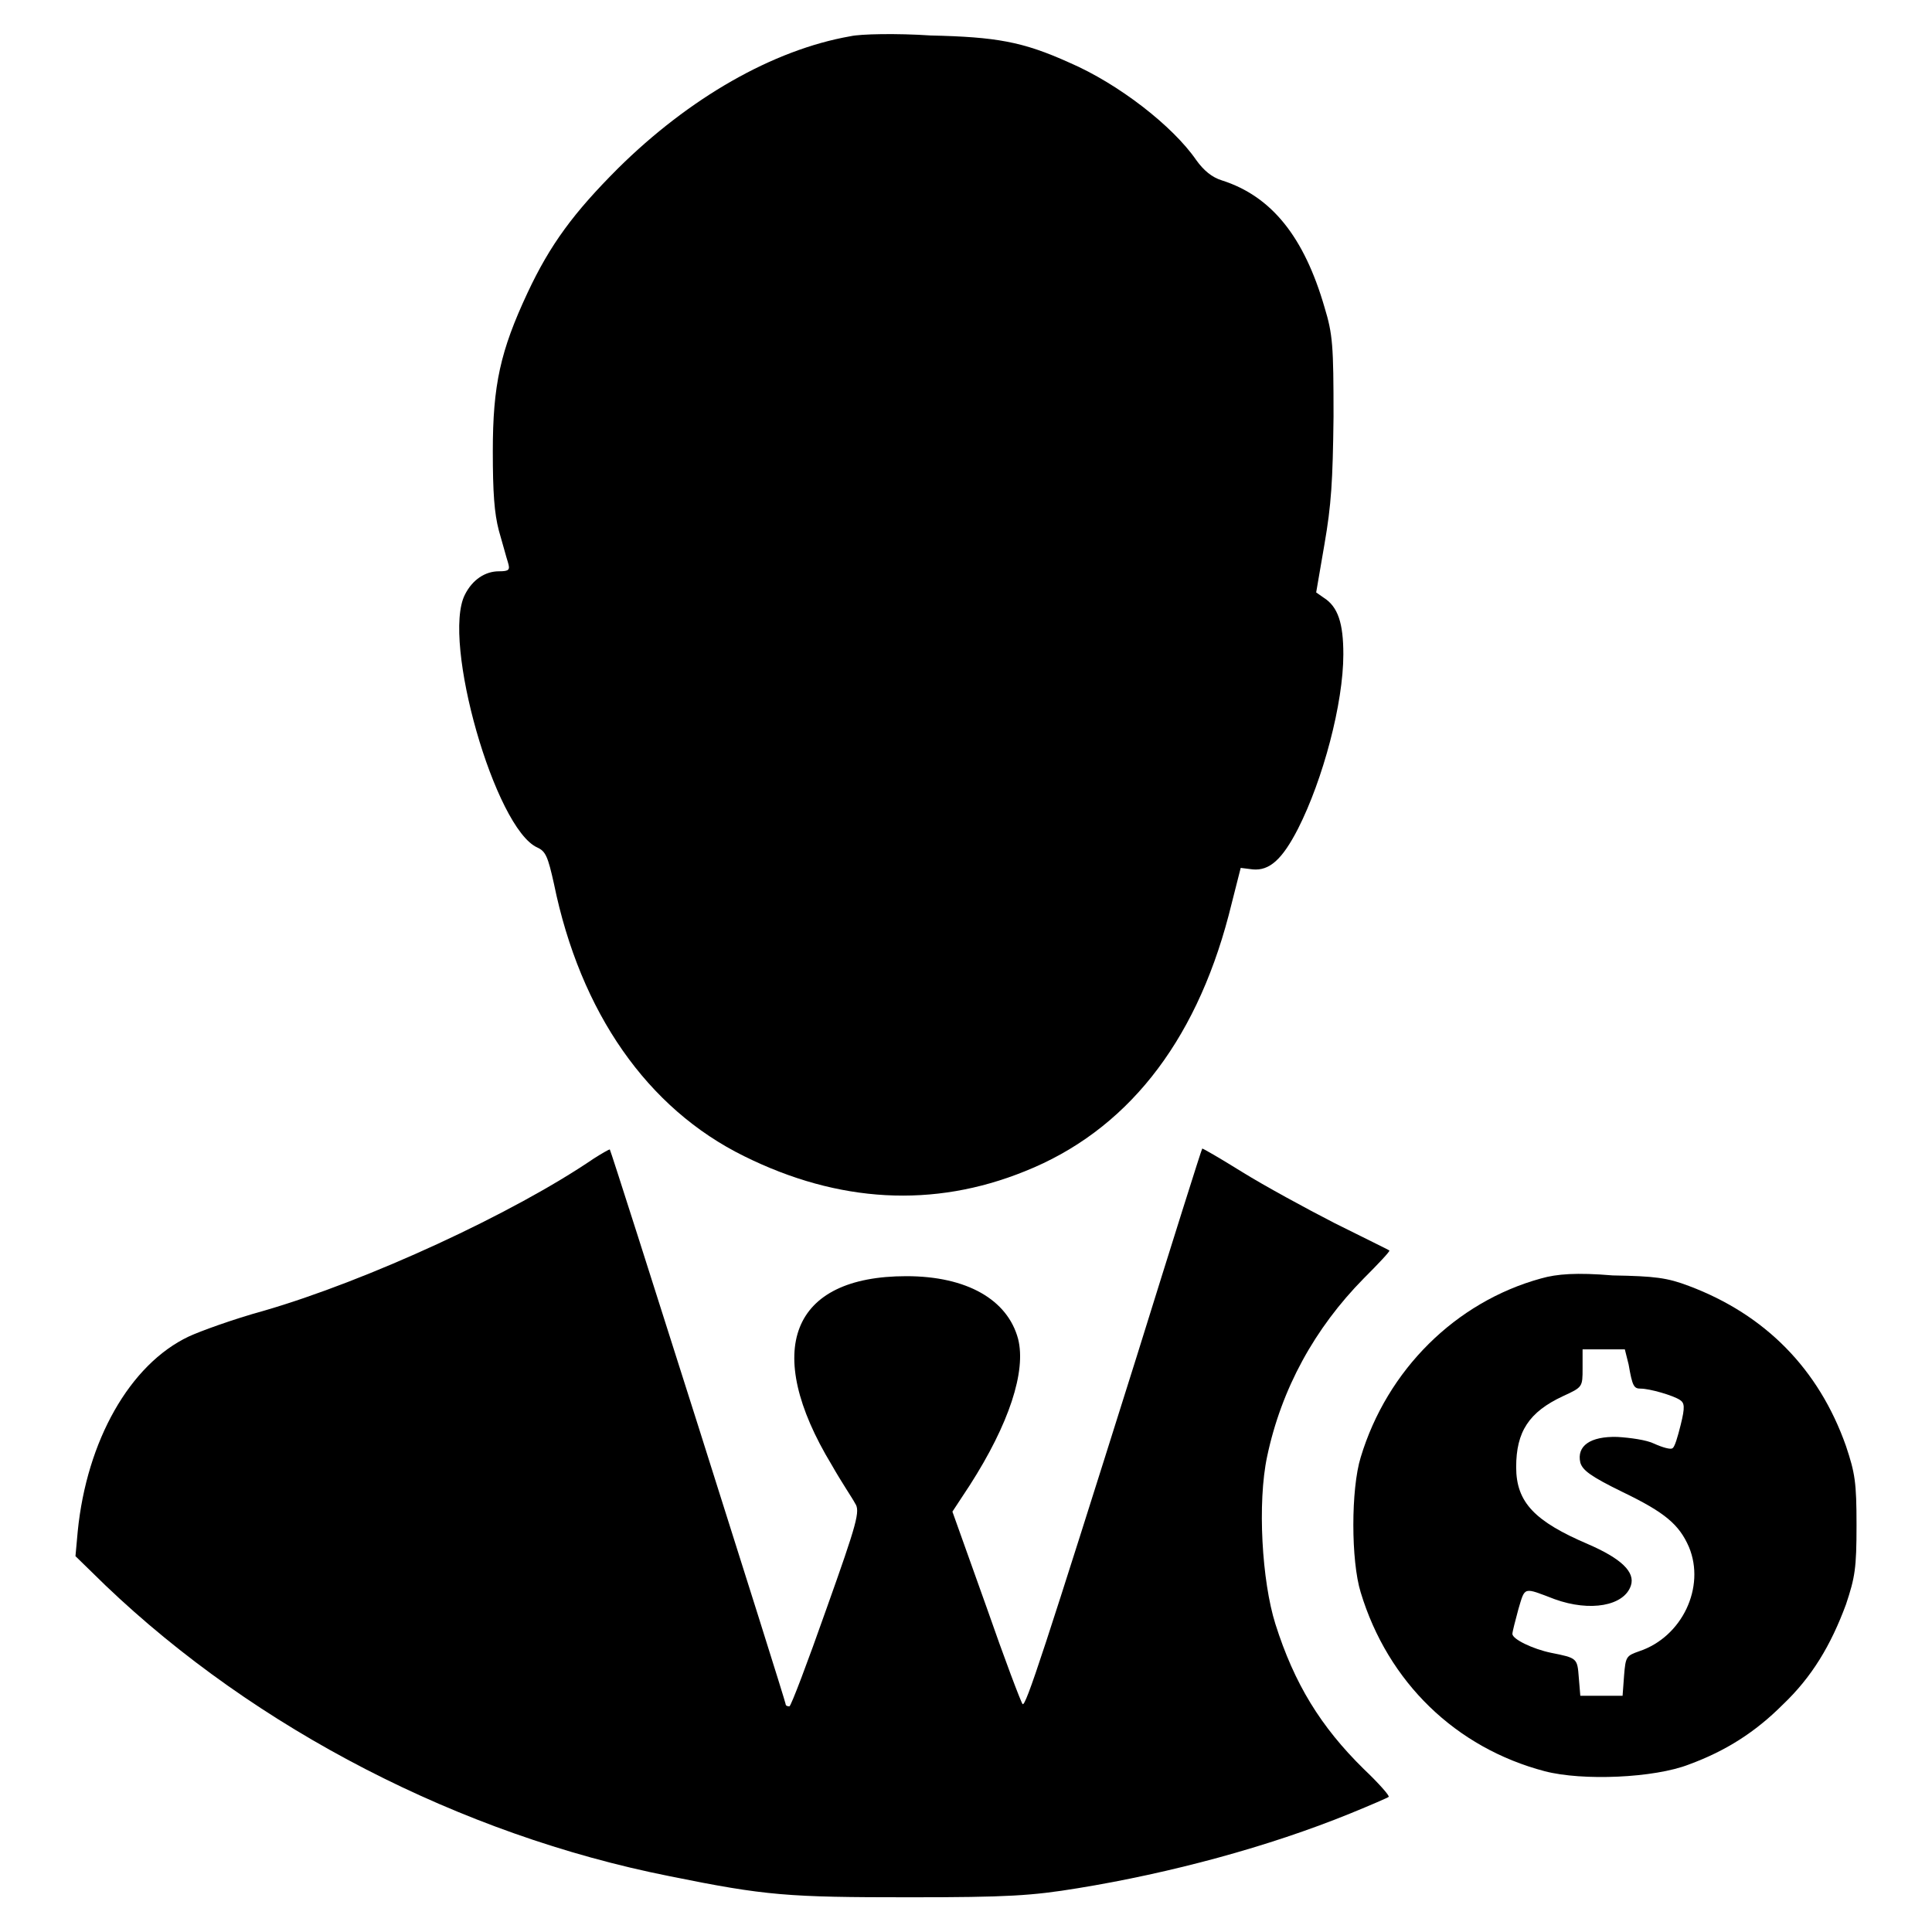 <?xml version="1.0" encoding="utf-8"?>
<!-- Svg Vector Icons : http://www.onlinewebfonts.com/icon -->
<!DOCTYPE svg PUBLIC "-//W3C//DTD SVG 1.1//EN" "http://www.w3.org/Graphics/SVG/1.1/DTD/svg11.dtd">
<svg version="1.1" xmlns="http://www.w3.org/2000/svg" xmlns:xlink="http://www.w3.org/1999/xlink" x="0px" y="0px" viewBox="0 0 256 256" enable-background="new 0 0 256 256" xml:space="preserve">
<g><g><g><path fill="#000000" d="M112.7,4.8c-10.3,1.8-21.4,8.2-30.8,17.5c-5.9,5.9-9,10.1-12,16.5c-3.6,7.7-4.6,12.2-4.6,21c0,5.5,0.2,8.2,0.8,10.5c0.5,1.7,1,3.6,1.2,4.2c0.3,1,0.2,1.2-1.2,1.2c-1.8,0-3.5,1.1-4.5,3.1c-3.1,6.1,4,31,9.6,33.5c1.1,0.5,1.4,1.2,2.2,4.8c3.5,17.1,12.4,29.8,25.2,36.1c12.5,6.2,25.1,6.9,37.2,2c13.3-5.3,22.5-16.8,27-33.9l1.6-6.3l1.6,0.2c2.2,0.2,3.9-1.3,6-5.4c3.3-6.5,6-16.6,6-23.1c0-4.1-0.7-6.3-2.6-7.5l-1-0.7l1.1-6.4c0.9-5.2,1.1-8.3,1.2-16.9c0-9.4-0.1-10.9-1.2-14.5c-2.7-9.3-7-14.7-13.6-16.8c-1.3-0.4-2.4-1.3-3.4-2.7c-3.1-4.5-10.3-10.1-16.8-12.9c-6.2-2.8-9.7-3.4-18.4-3.6C118.8,4.4,114,4.5,112.7,4.8z"/><path fill="#000000" d="M78.7,153.5c-10.7,7.3-30,16.2-43.8,20.2c-4,1.1-8.4,2.7-9.9,3.4c-7.8,3.7-13.5,13.8-14.7,25.8l-0.3,3.3l4,3.9c19.9,19,47,33,74.7,38.5c12.8,2.6,15.7,2.8,31.8,2.8c13,0,16.2-0.2,22.3-1.2c12.3-2,25.3-5.5,36.1-9.9c2.7-1.1,5-2.1,5.1-2.2c0.2-0.1-1.3-1.8-3.3-3.7c-5.7-5.6-9.2-11.3-11.7-19.2c-1.8-5.7-2.4-16.1-1.1-22.2c1.9-9,6.3-17,12.8-23.6c2-2,3.5-3.6,3.4-3.7c-0.1-0.1-3.4-1.7-7.2-3.6c-3.9-2-9.4-5-12.3-6.8c-2.9-1.8-5.3-3.2-5.3-3.1c-0.1,0.1-4,12.5-8.7,27.6c-12.3,39.1-14.7,46.4-15.1,46c-0.2-0.2-2.4-6-4.8-12.9l-4.5-12.6l2.3-3.5c5.2-8.1,7.5-15.1,6.4-19.4c-1.4-5.2-6.8-8.3-14.8-8.3c-15.3,0-19.1,9.8-9.9,25c1.3,2.3,2.8,4.5,3.1,5.1c0.7,1,0.3,2.5-3.8,14c-2.5,7.1-4.7,12.9-4.9,12.9c-0.3,0-0.5-0.1-0.5-0.3c0-0.4-23.1-73.3-23.3-73.5C80.7,152.3,79.8,152.8,78.7,153.5z"/><path fill="#000000" d="M204.2,169.4c-11.3,3.1-20.4,12.1-23.9,23.7c-1.3,4.2-1.3,13.7,0,17.9c3.6,11.9,12.6,20.6,24.4,23.7c5,1.3,14.5,0.9,19.1-0.9c4.9-1.8,8.8-4.3,12.4-7.9c3.9-3.7,6.4-7.9,8.4-13.3c1.2-3.6,1.4-4.8,1.4-10.5s-0.2-6.9-1.4-10.5c-3.6-10.2-10.7-17.4-20.8-21.2c-2.9-1.1-4.5-1.3-10.1-1.4C208.9,168.6,206.3,168.8,204.2,169.4z M215.8,180.8c0.5,2.9,0.7,3.2,1.6,3.2c1.2,0,4.3,0.9,5.2,1.5c0.6,0.4,0.7,0.9,0.1,3.3c-0.4,1.6-0.8,3-1.1,3.1c-0.2,0.2-1.3-0.1-2.4-0.6c-1-0.5-3.2-0.8-4.9-0.9c-3.6-0.1-5.4,1.2-4.9,3.4c0.3,1,1.3,1.8,5.6,3.9c5.6,2.7,7.5,4.3,8.8,7.3c2.2,5.3-0.9,11.9-6.6,13.8c-1.7,0.6-1.8,0.7-2,3.2l-0.2,2.7h-2.8h-2.8l-0.2-2.4c-0.2-2.6-0.2-2.6-3.7-3.3c-2.4-0.5-5.1-1.8-5.1-2.5c0-0.3,0.4-1.8,0.8-3.3c0.9-3,0.6-2.9,4.8-1.3c4.7,1.7,9.2,0.9,10.1-1.8c0.6-1.8-1.3-3.6-5.7-5.5c-7-3-9.5-5.5-9.5-10.2c0-4.7,1.7-7.3,6.2-9.4c2.6-1.2,2.6-1.2,2.6-3.7v-2.5h2.8h2.8L215.8,180.8z"/></g></g></g>
</svg>